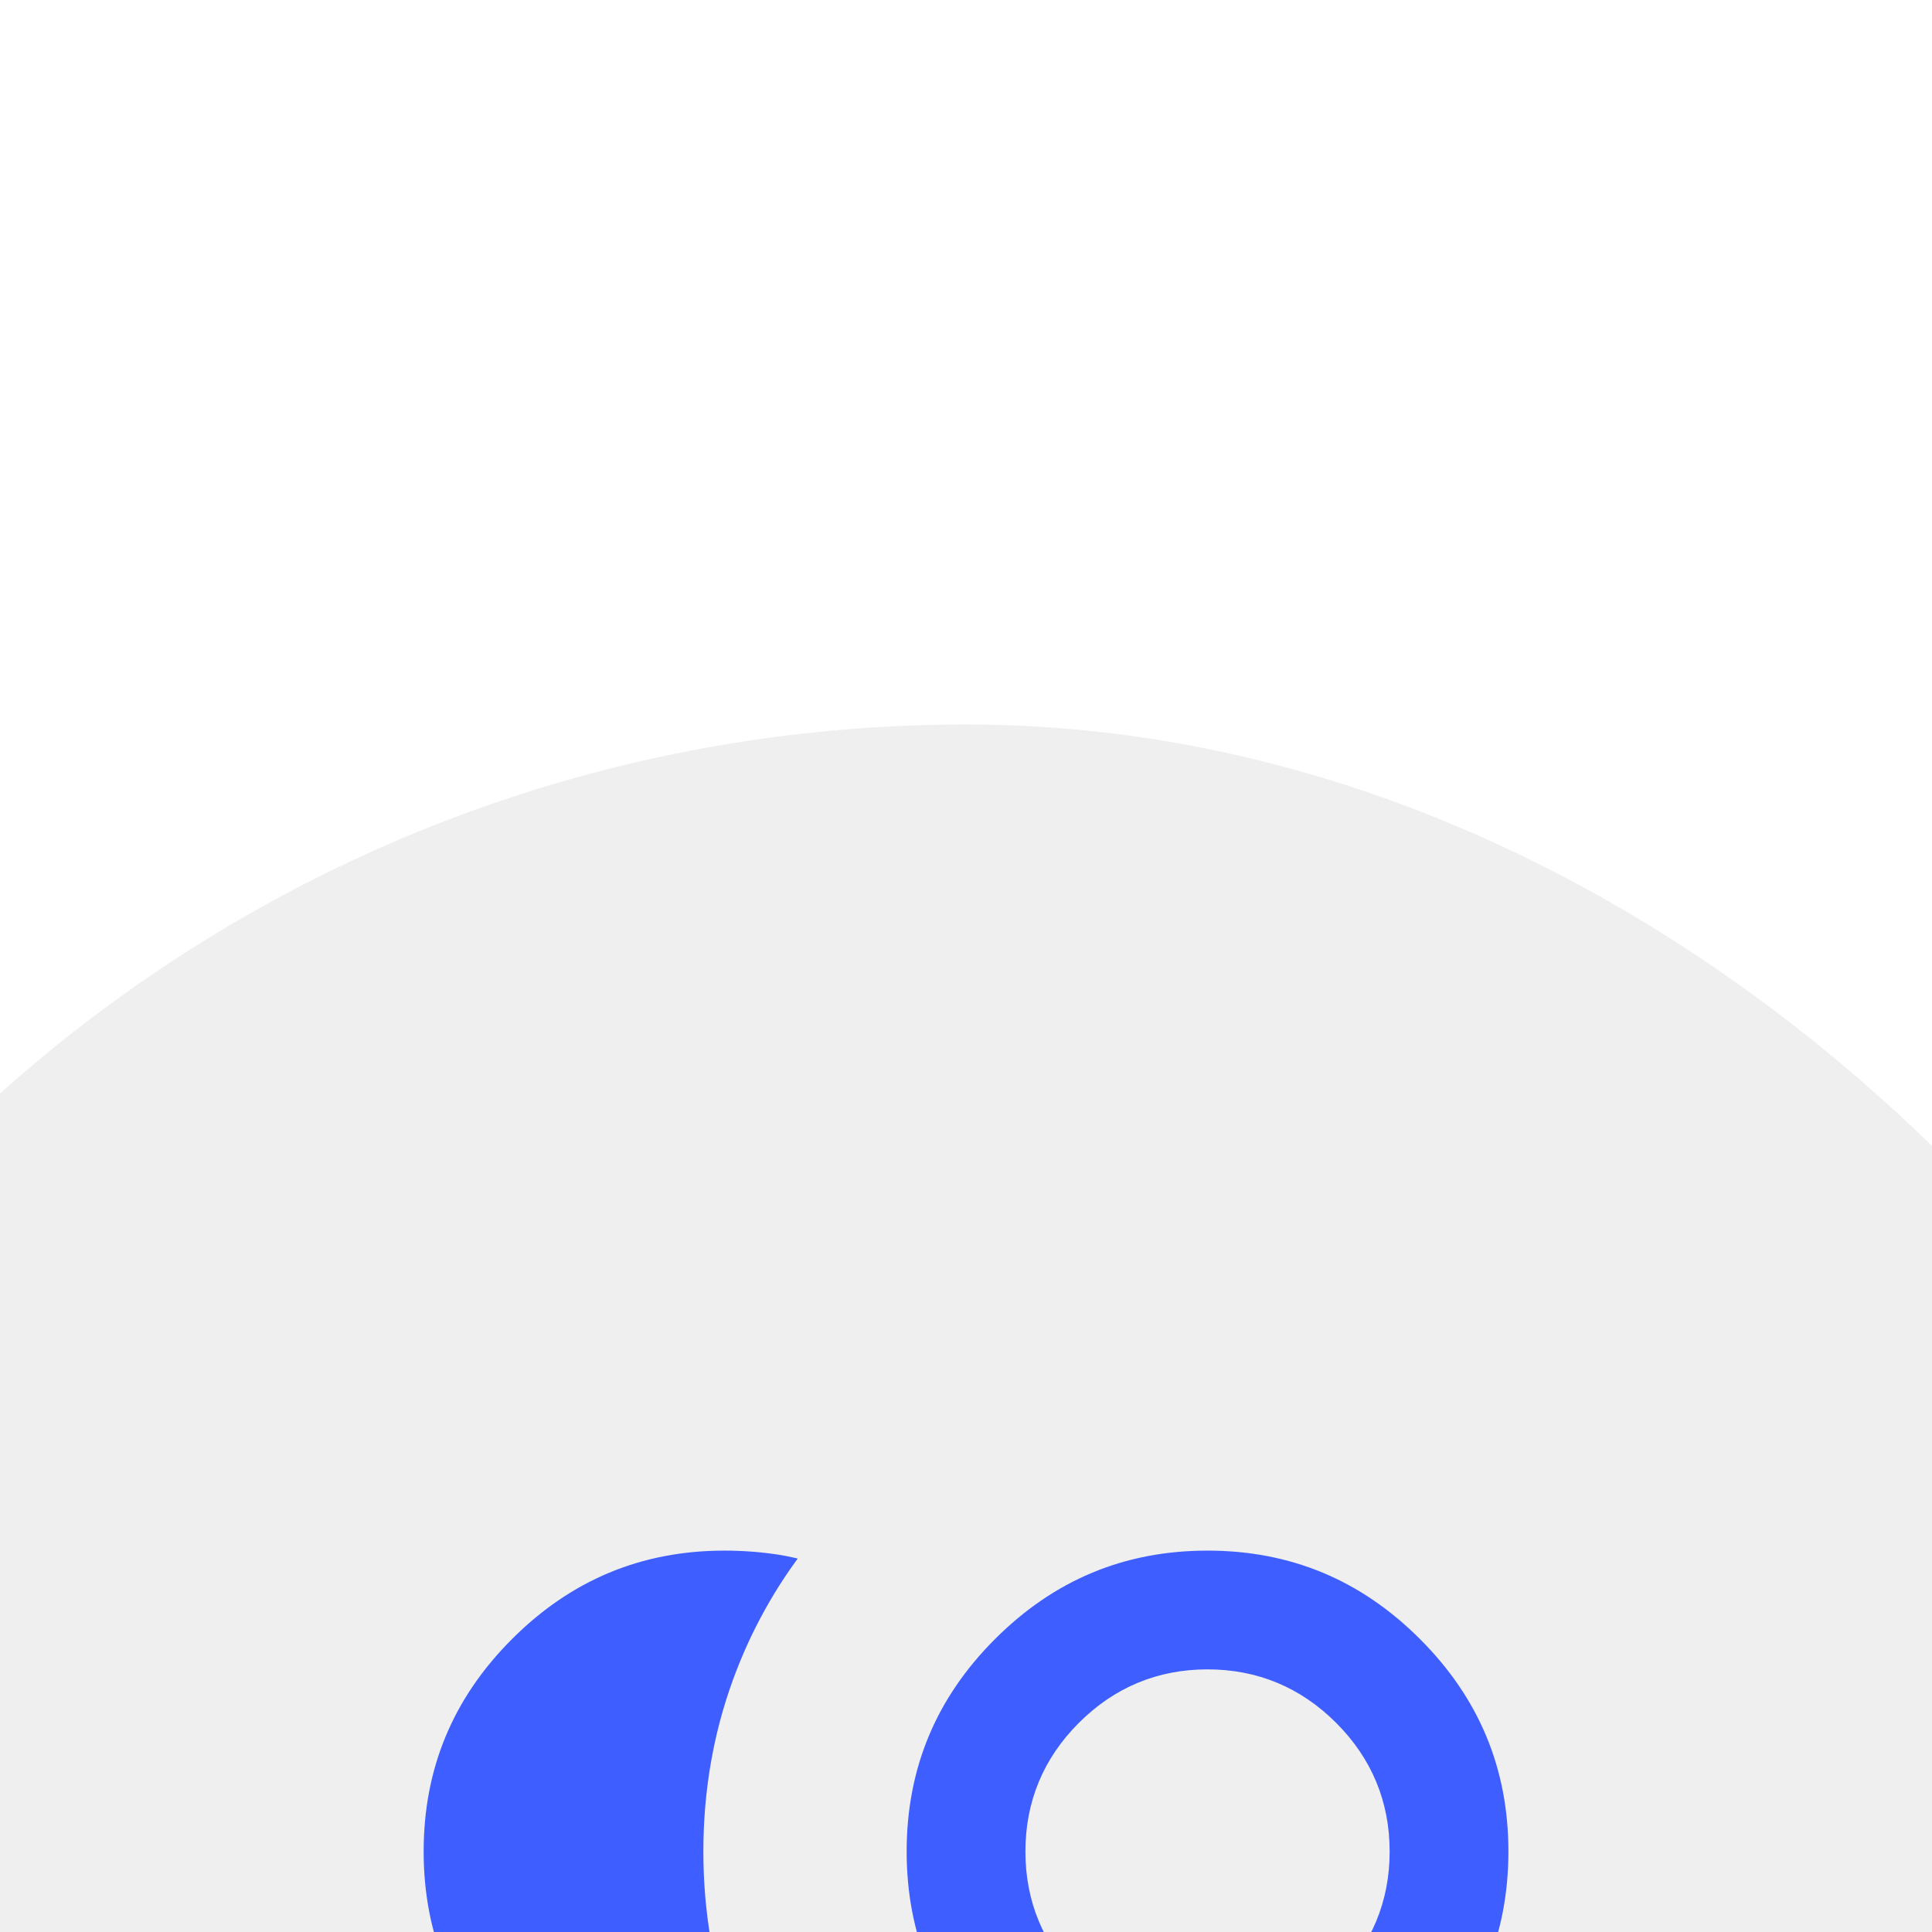 <?xml version="1.0" encoding="UTF-8"?>
<svg xmlns="http://www.w3.org/2000/svg" width="32" height="32" viewBox="0 0 32 32" fill="none">
  <rect width="32" height="32" fill="#F5F5F5"></rect>
  <g id="Homepage">
    <path d="M-995 -4040C-995 -4041.1 -994.105 -4042 -993 -4042H3612C3613.1 -4042 3614 -4041.1 3614 -4040V9948C3614 9949.1 3613.1 9950 3612 9950H-993C-994.105 9950 -995 9949.1 -995 9948V-4040Z" fill="#E4E6F6"></path>
    <path d="M-993 -4041H3612V-4043H-993V-4041ZM3613 -4040V9948H3615V-4040H3613ZM3612 9949H-993V9951H3612V9949ZM-994 9948V-4040H-996V9948H-994ZM-993 9949C-993.552 9949 -994 9948.55 -994 9948H-996C-996 9949.66 -994.657 9951 -993 9951V9949ZM3613 9948C3613 9948.55 3612.55 9949 3612 9949V9951C3613.66 9951 3615 9949.66 3615 9948H3613ZM3612 -4041C3612.55 -4041 3613 -4040.55 3613 -4040H3615C3615 -4041.66 3613.66 -4043 3612 -4043V-4041ZM-993 -4043C-994.657 -4043 -996 -4041.66 -996 -4040H-994C-994 -4040.55 -993.552 -4041 -993 -4041V-4043Z" fill="black" fill-opacity="0.1"></path>
    <g id="Home Page v2" clip-path="url(#clip0_0_1)">
      <rect width="1920" height="8484" transform="translate(-292 -3498)" fill="white"></rect>
      <g id="Frame 19">
        <path d="M-292 -643H1628V764C1628 902.071 1516.07 1014 1378 1014H-292V-643Z" fill="#D4E6FA" fill-opacity="0.25"></path>
        <g id="Frame 38">
          <g id="Frame 100">
            <g id="Frame 29" filter="url(#filter0_d_0_1)">
              <rect x="-32" y="-32" width="335" height="476" rx="16" fill="white" shape-rendering="crispEdges"></rect>
              <g id="Frame 101">
                <g id="Frame 103">
                  <rect x="-8" y="-8" width="48" height="48" rx="24" fill="#EFEFEF"></rect>
                  <g id="interpreter_mode">
                    <mask id="mask0_0_1" style="mask-type:alpha" maskUnits="userSpaceOnUse" x="0" y="0" width="32" height="32">
                      <rect id="Bounding box" x="0.175" y="0.175" width="31.65" height="31.65" fill="#3F5EFF" stroke="#EFEFEF" stroke-width="0.35"></rect>
                    </mask>
                    <g mask="url(#mask0_0_1)">
                      <path id="interpreter_mode_2" d="M27.825 24.6V26.492H26.842V24.6V24.45L26.694 24.427C25.601 24.256 24.687 23.759 23.947 22.933C23.248 22.153 22.881 21.236 22.845 20.175H23.829C23.867 21.078 24.206 21.853 24.843 22.49C25.521 23.169 26.355 23.508 27.334 23.508C28.312 23.508 29.146 23.169 29.824 22.49C30.461 21.853 30.8 21.078 30.838 20.175H31.822C31.786 21.236 31.419 22.153 30.72 22.933C29.98 23.759 29.067 24.256 27.973 24.427L27.825 24.45V24.6ZM6.271 18.416C7.057 18.16 7.905 17.95 8.815 17.785C8.164 18.346 7.64 19.014 7.244 19.787C6.742 20.768 6.492 21.829 6.492 22.967V26.492H1.508V22.967C1.508 22.242 1.689 21.572 2.051 20.955C2.412 20.34 2.909 19.875 3.545 19.556L3.545 19.556L3.548 19.555C4.383 19.115 5.291 18.736 6.271 18.416ZM22.682 25.663C23.021 25.97 23.385 26.247 23.775 26.492H9.508V22.967C9.508 22.242 9.689 21.572 10.051 20.955C10.412 20.34 10.909 19.875 11.545 19.556L11.546 19.556C12.668 18.984 13.94 18.499 15.364 18.102C16.78 17.707 18.325 17.508 20 17.508C20.264 17.508 20.523 17.514 20.776 17.525C20.938 17.532 21.097 17.541 21.254 17.553C21.082 17.889 20.937 18.236 20.817 18.595C20.685 18.991 20.594 19.402 20.543 19.825H20C18.386 19.825 16.951 20.027 15.696 20.433C14.458 20.835 13.432 21.238 12.622 21.643C12.37 21.77 12.172 21.954 12.032 22.196C11.894 22.433 11.825 22.692 11.825 22.967V24V24.175H12H21.467C21.799 24.733 22.205 25.229 22.682 25.663ZM27.334 21.825C26.824 21.825 26.396 21.649 26.041 21.293C25.685 20.937 25.509 20.51 25.509 20V16.667C25.509 16.157 25.685 15.729 26.041 15.374C26.396 15.018 26.824 14.842 27.334 14.842C27.843 14.842 28.271 15.018 28.626 15.374C28.982 15.729 29.159 16.157 29.159 16.667V20C29.159 20.51 28.982 20.937 28.626 21.293C28.271 21.649 27.843 21.825 27.334 21.825ZM12 15.825C10.58 15.825 9.369 15.322 8.357 14.31C7.345 13.298 6.842 12.086 6.842 10.667C6.842 9.247 7.345 8.036 8.357 7.024C9.369 6.012 10.58 5.508 12 5.508C12.303 5.508 12.6 5.53 12.891 5.573C13.099 5.604 13.305 5.652 13.508 5.716C12.993 6.371 12.591 7.096 12.302 7.89C11.984 8.766 11.825 9.692 11.825 10.667C11.825 11.642 11.984 12.568 12.302 13.443C12.591 14.238 12.993 14.963 13.508 15.617C13.305 15.682 13.099 15.729 12.891 15.76C12.6 15.803 12.303 15.825 12 15.825ZM20 15.825C18.58 15.825 17.369 15.322 16.357 14.31C15.345 13.298 14.842 12.086 14.842 10.667C14.842 9.247 15.345 8.036 16.357 7.024C17.369 6.012 18.58 5.508 20 5.508C21.42 5.508 22.631 6.012 23.643 7.024C24.655 8.036 25.159 9.247 25.159 10.667C25.159 12.086 24.655 13.298 23.643 14.31C22.631 15.322 21.42 15.825 20 15.825ZM20 13.508C20.78 13.508 21.453 13.229 22.007 12.674C22.562 12.119 22.842 11.447 22.842 10.667C22.842 9.887 22.562 9.214 22.007 8.66C21.453 8.105 20.78 7.825 20 7.825C19.22 7.825 18.548 8.105 17.993 8.66C17.438 9.214 17.159 9.887 17.159 10.667C17.159 11.447 17.438 12.119 17.993 12.674C18.548 13.229 19.22 13.508 20 13.508Z" fill="#3F5EFF" stroke="#EFEFEF" stroke-width="0.35"></path>
                    </g>
                  </g>
                </g>
              </g>
            </g>
          </g>
        </g>
      </g>
    </g>
  </g>
  <defs>
    <filter id="filter0_d_0_1" x="-82" y="-62" width="435" height="576" color-interpolation-filters="sRGB">
      <feFlood flood-opacity="0" result="BackgroundImageFix"></feFlood>
      <feColorMatrix in="SourceAlpha" type="matrix" values="0 0 0 0 0 0 0 0 0 0 0 0 0 0 0 0 0 0 127 0" result="hardAlpha"></feColorMatrix>
      <feOffset dy="20"></feOffset>
      <feGaussianBlur stdDeviation="25"></feGaussianBlur>
      <feComposite in2="hardAlpha" operator="out"></feComposite>
      <feColorMatrix type="matrix" values="0 0 0 0 0.1 0 0 0 0 0.166 0 0 0 0 0.508 0 0 0 0.08 0"></feColorMatrix>
      <feBlend mode="normal" in2="BackgroundImageFix" result="effect1_dropShadow_0_1"></feBlend>
      <feBlend mode="normal" in="SourceGraphic" in2="effect1_dropShadow_0_1" result="shape"></feBlend>
    </filter>
    <clipPath id="clip0_0_1">
      <rect width="1920" height="8484" fill="white" transform="translate(-292 -3498)"></rect>
    </clipPath>
  </defs>
</svg>
